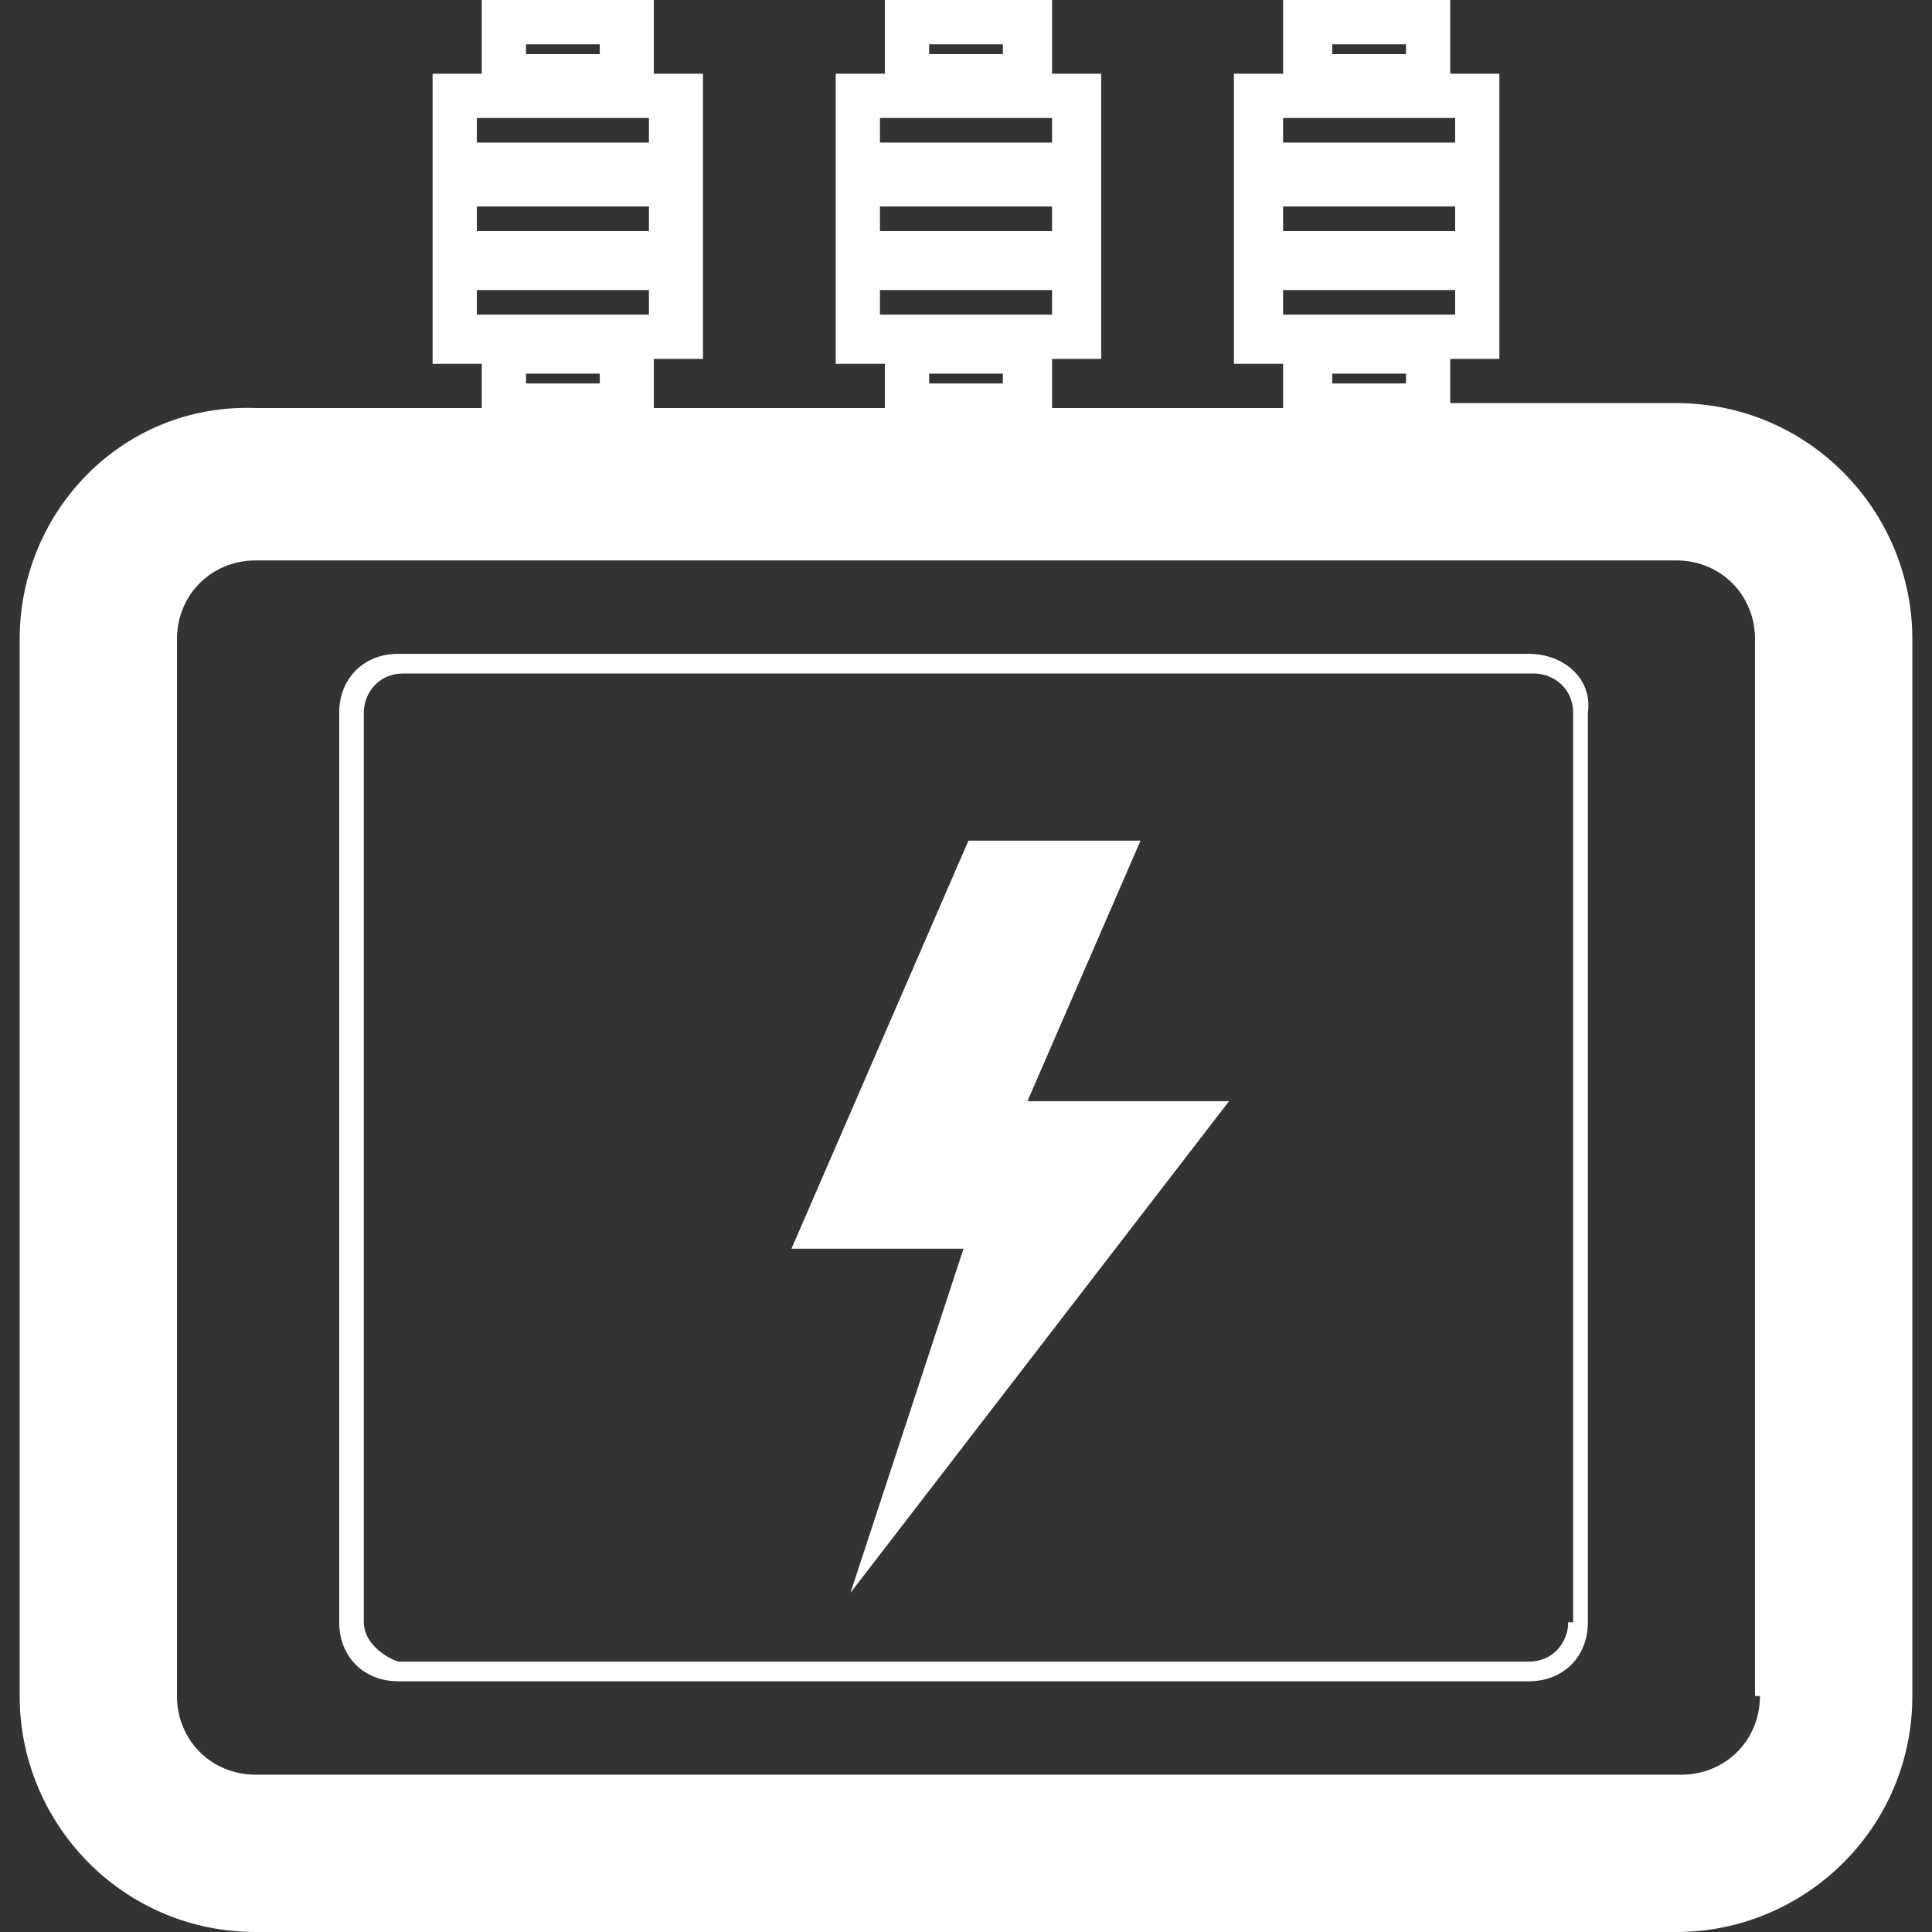 <?xml version="1.0" standalone="no"?><!DOCTYPE svg PUBLIC "-//W3C//DTD SVG 1.1//EN" "http://www.w3.org/Graphics/SVG/1.1/DTD/svg11.dtd"><svg t="1702522174018" class="icon" viewBox="0 0 1024 1024" version="1.1" xmlns="http://www.w3.org/2000/svg" p-id="1552" xmlns:xlink="http://www.w3.org/1999/xlink" width="80" height="80"><rect x="0" y="0" width="1024" height="1024" fill="#333333" stroke="none"/><path d="M604.499 445.557h-91.196L419.5 661.822h91.196l-59.929 182.392L651.4 583.654H544.57z" fill="#ffffff" p-id="1553"></path><path d="M888.509 213.659H768.65v-23.45h26.056V39.084h-26.056V0h-88.59v39.084h-26.056v153.73h26.056v23.45H557.598V190.21h26.056V39.084h-26.056V0h-88.59v39.084h-26.056v153.73h26.056v23.45H346.545V190.21H372.6V39.084h-26.056V0h-91.196v39.084h-26.056v153.73h26.056v23.45H135.49C65.14 213.66 10.422 270.983 10.422 338.729V898.93c0 67.746 54.718 125.069 125.07 125.069h753.017c67.745 0 125.069-54.718 125.069-125.069V338.728c0-67.746-54.718-125.069-125.07-125.069zM706.117 23.45h39.084v5.212h-39.084V23.45z m-26.056 39.084h91.196v13.028h-91.196V62.534z m0 57.324v-10.423h91.196v13.028h-91.196z m0 33.872h91.196v13.028h-91.196V153.73z m26.056 49.507v-5.212h39.084v5.212h-39.084zM492.458 23.45h39.084v5.212h-39.084V23.45z m-26.056 39.084h91.196v13.028h-91.196V62.534z m0 57.324v-10.423h91.196v13.028h-91.196z m0 33.872h91.196v13.028h-91.196V153.73z m26.056 49.507v-5.212h39.084v5.212h-39.084zM278.799 23.45h39.084v5.212h-39.084V23.45z m-26.056 39.084h91.196v13.028h-91.196V62.534z m0 57.324v-10.423h91.196v13.028h-91.196z m0 33.872h91.196v13.028h-91.196V153.73z m26.056 49.507v-5.212h39.084v5.212h-39.084zM932.804 898.93c0 23.45-18.24 41.69-41.69 41.69H135.492c-23.45 0-41.69-18.24-41.69-41.69V338.728c0-23.45 18.24-41.69 41.69-41.69H888.51c23.45 0 41.69 18.24 41.69 41.69V898.93z" fill="#ffffff" p-id="1554"></path><path d="M810.341 346.545H211.053c-18.239 0-31.267 13.028-31.267 31.267v482.035c0 18.24 13.028 31.268 31.267 31.268h599.288c18.24 0 31.267-13.028 31.267-31.268V377.812c2.606-18.24-13.028-31.267-31.267-31.267z m20.845 513.302c0 10.423-7.817 20.845-20.845 20.845H211.053c-7.816-2.605-18.239-10.422-18.239-20.845V377.812c0-10.423 7.817-20.845 20.845-20.845h599.288c10.422 0 20.844 7.817 20.844 20.845v482.035z" fill="#ffffff" p-id="1555"></path></svg>